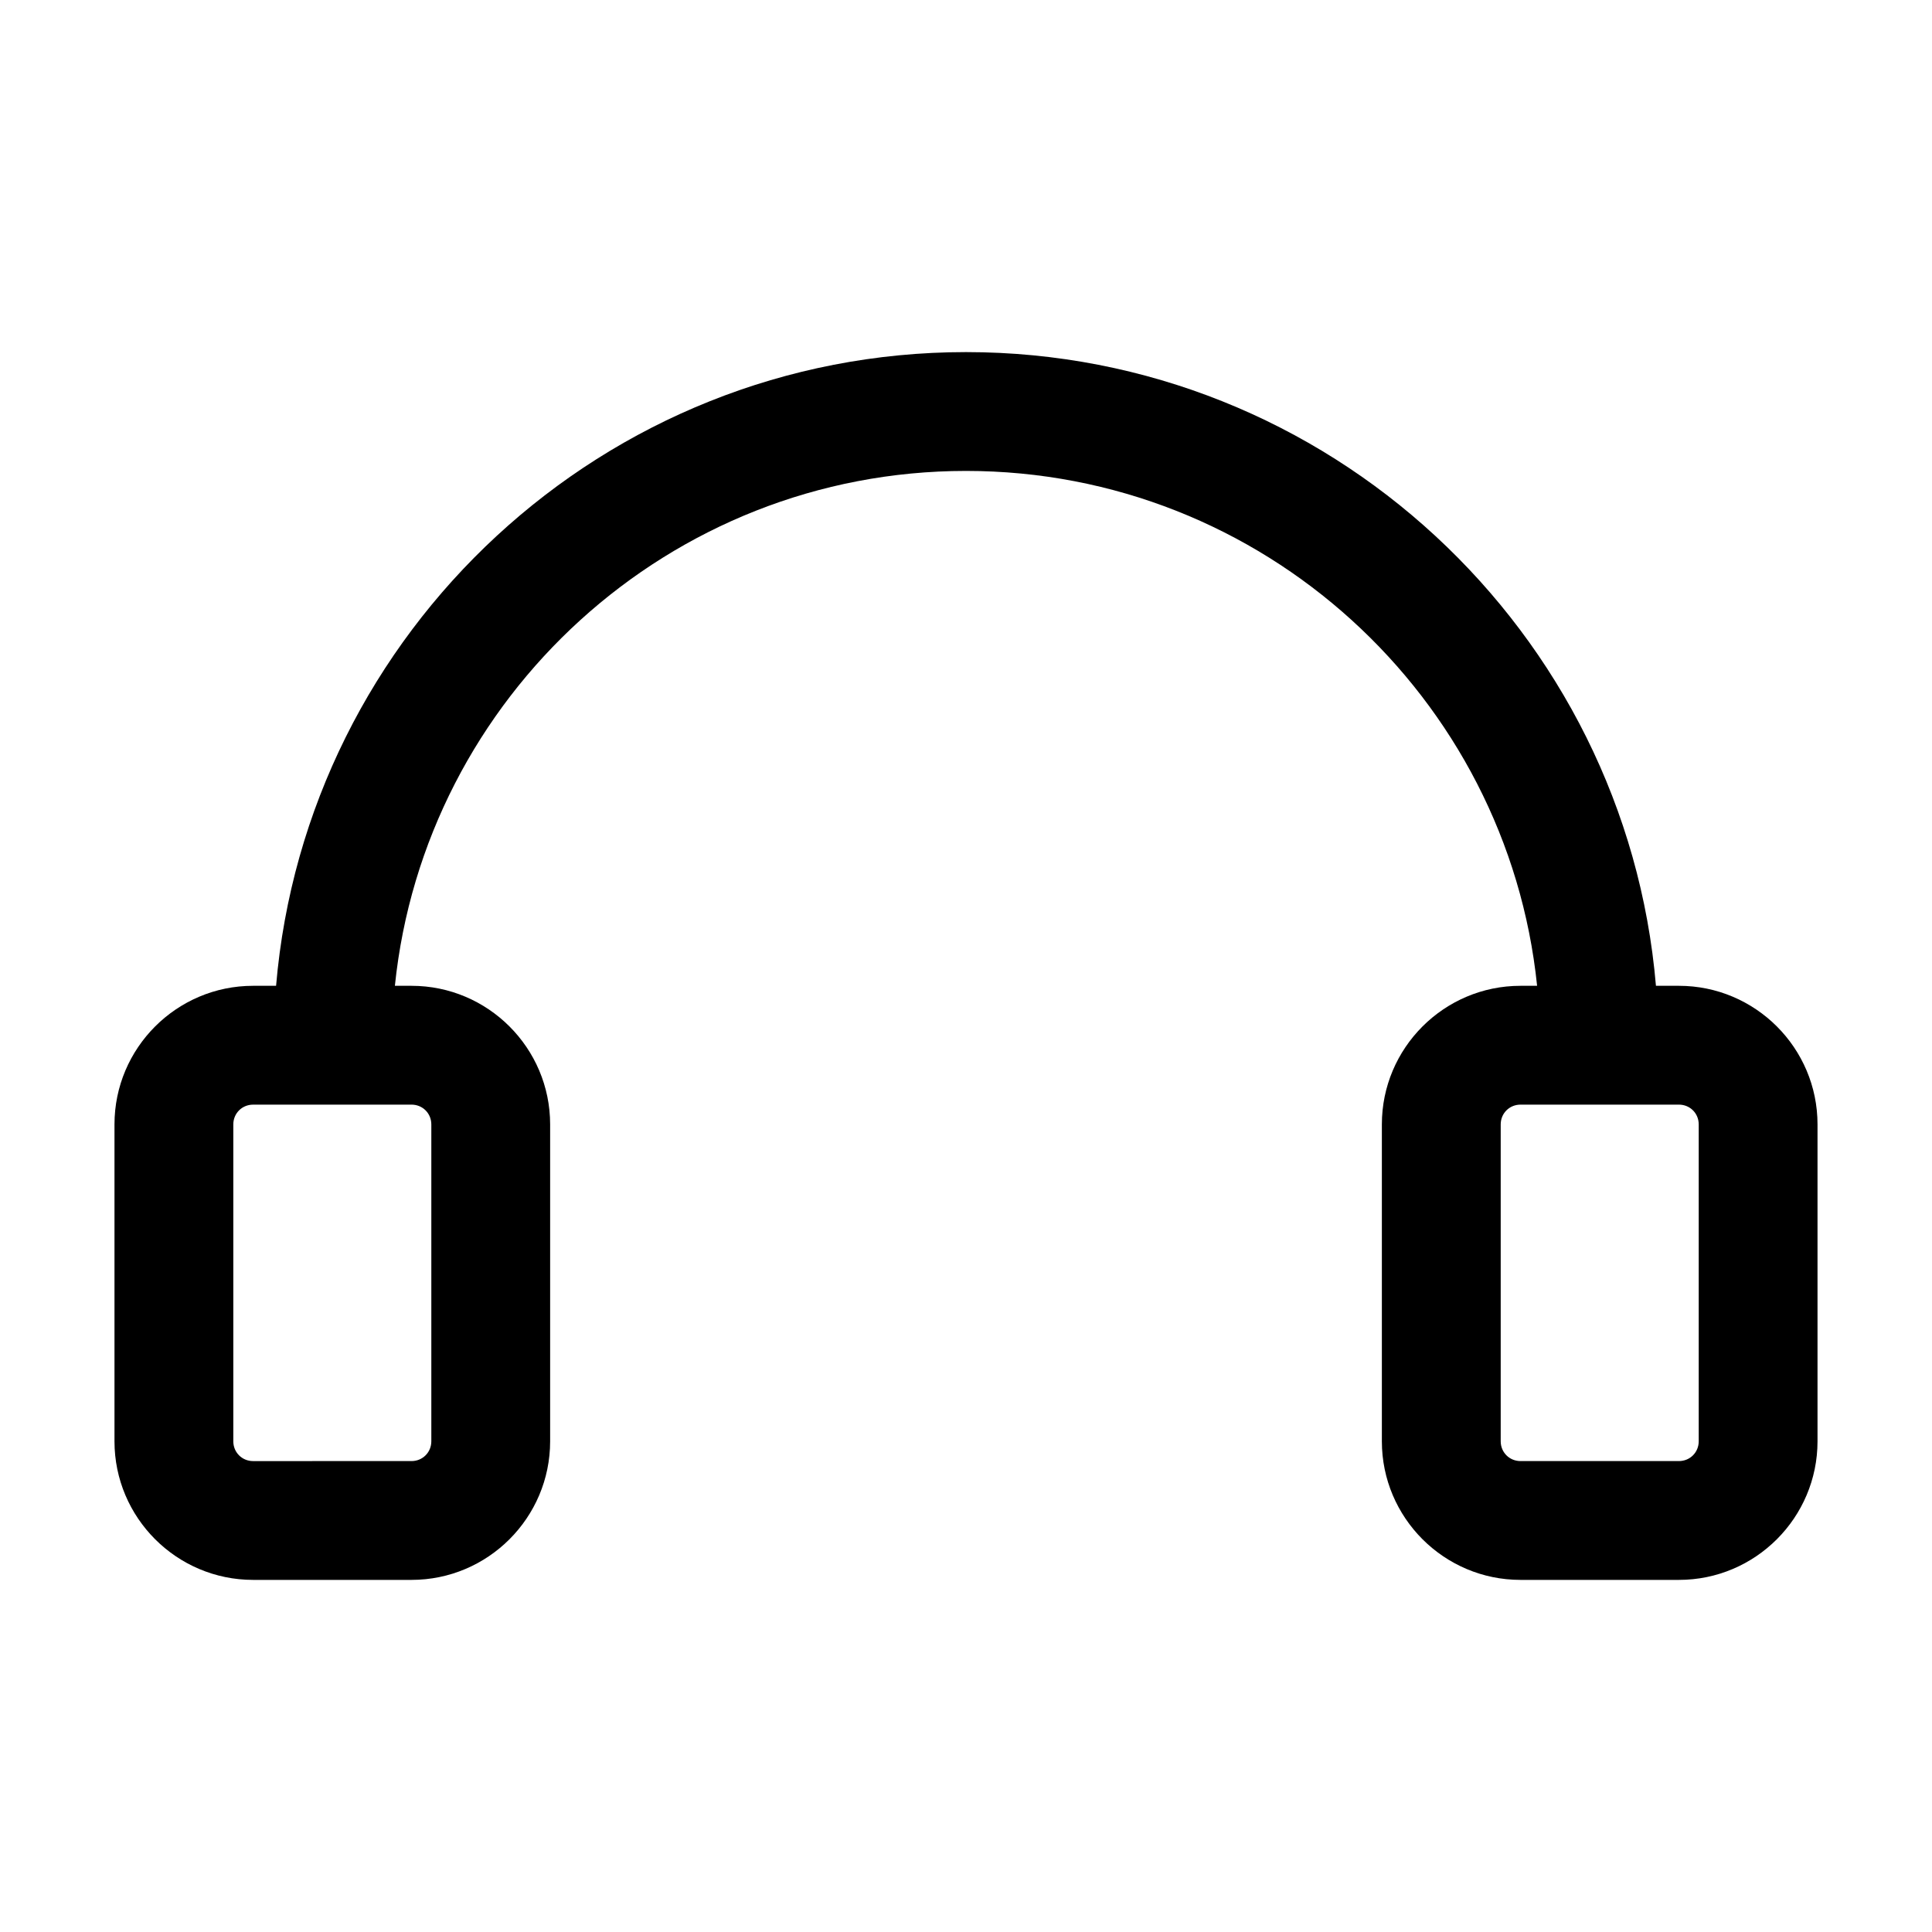<?xml version="1.0" encoding="UTF-8"?>
<!-- Uploaded to: ICON Repo, www.svgrepo.com, Generator: ICON Repo Mixer Tools -->
<svg fill="#000000" width="800px" height="800px" version="1.1" viewBox="144 144 512 512" xmlns="http://www.w3.org/2000/svg">
 <path d="m588.93 405.25h-6.086c-7.977-93.941-86.906-167.94-182.84-167.94s-174.86 73.996-182.84 167.94h-6.09c-20.258 0-36.734 16.48-36.734 36.734v83.969c0 20.258 16.48 36.734 36.734 36.734h41.984c20.258 0 36.734-16.48 36.734-36.734v-83.969c0-20.258-16.48-36.734-36.734-36.734h-4.41c7.871-76.516 72.738-136.45 151.35-136.45 78.617 0 143.48 59.934 151.35 136.45h-4.406c-20.258 0-36.734 16.48-36.734 36.734v83.969c0 20.258 16.48 36.734 36.734 36.734h41.984c20.258 0 36.734-16.48 36.734-36.734v-83.969c0.004-20.254-16.477-36.734-36.734-36.734zm-335.87 31.488c2.938 0 5.246 2.309 5.246 5.246v83.969c0 2.938-2.309 5.246-5.246 5.246l-41.984 0.004c-2.938 0-5.246-2.309-5.246-5.246v-83.969c0-2.938 2.309-5.246 5.246-5.246zm341.12 89.215c0 2.938-2.309 5.246-5.246 5.246h-41.984c-2.938 0-5.246-2.309-5.246-5.246v-83.969c0-2.938 2.309-5.246 5.246-5.246h41.984c2.938 0 5.246 2.309 5.246 5.246z"/>
</svg>